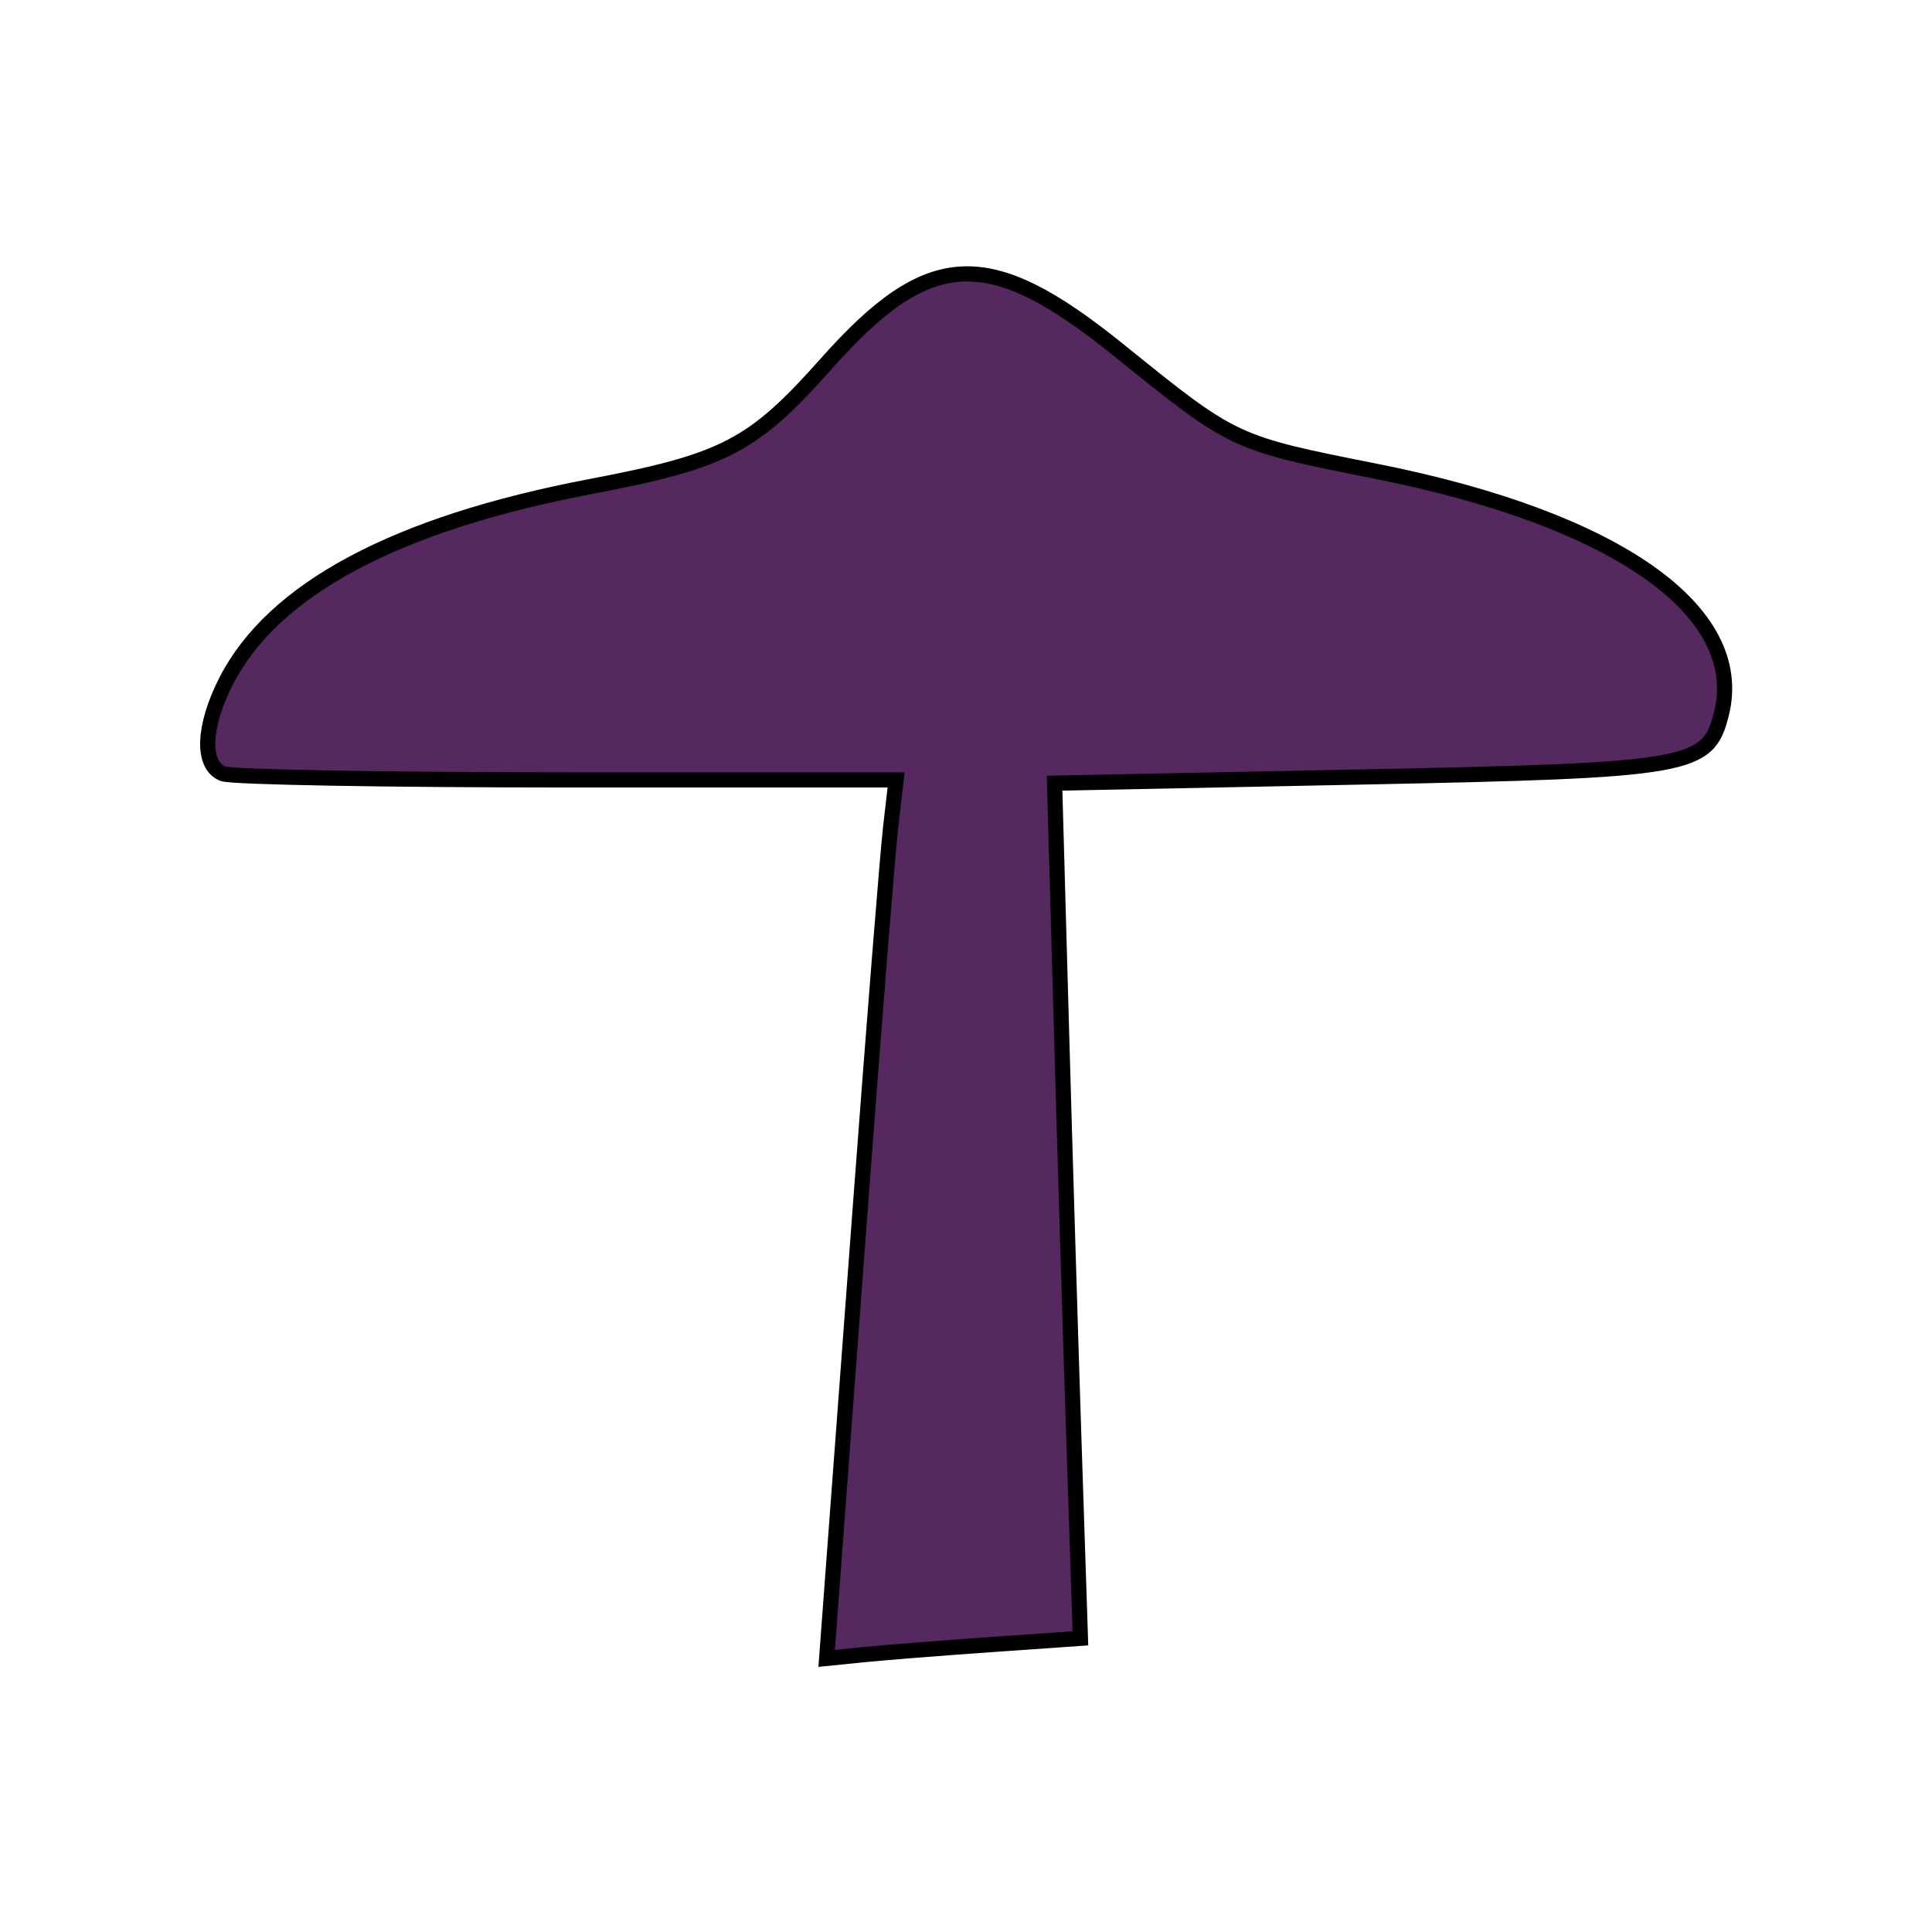 <?xml version="1.0" encoding="UTF-8" standalone="no"?>
<!-- Created with Inkscape (http://www.inkscape.org/) -->
<svg
   xmlns:svg="http://www.w3.org/2000/svg"
   xmlns="http://www.w3.org/2000/svg"
   version="1.0"
   width="342"
   height="342"
   id="svg2">
  <defs
     id="defs5" />
  <g
     transform="matrix(1.792,0,0,1.792,34.534,46.185)"
     id="layer1">
    <path
       d="M 62.809,132.409 C 63.041,129.307 64.339,111.918 65.693,93.768 C 67.048,75.618 68.402,58.631 68.702,56.018 L 69.248,51.268 L 36.795,51.268 C 18.946,51.268 3.631,50.995 2.761,50.661 C 0.631,49.844 0.766,45.994 3.082,41.479 C 7.726,32.423 19.842,25.953 38.993,22.304 C 52.329,19.763 55.088,18.326 62.373,10.129 C 72.522,-1.291 78.382,-1.563 91.203,8.788 C 102.657,18.035 102.519,17.97 116.712,20.793 C 140.384,25.501 153.32,34.602 150.772,44.756 C 149.444,50.047 147.845,50.326 115.134,50.983 L 84.903,51.591 L 85.55,74.68 C 85.905,87.378 86.48,106.385 86.826,116.917 L 87.455,136.066 L 78.567,136.688 C 73.679,137.031 68.039,137.477 66.034,137.68 L 62.388,138.05 L 62.809,132.409 z "
       style="fill:#552860;fill-opacity:1;stroke:black;stroke-width:1.5;stroke-miterlimit:4;stroke-dasharray:none;stroke-opacity:1"
       id="path2932" />
  </g>
</svg>
